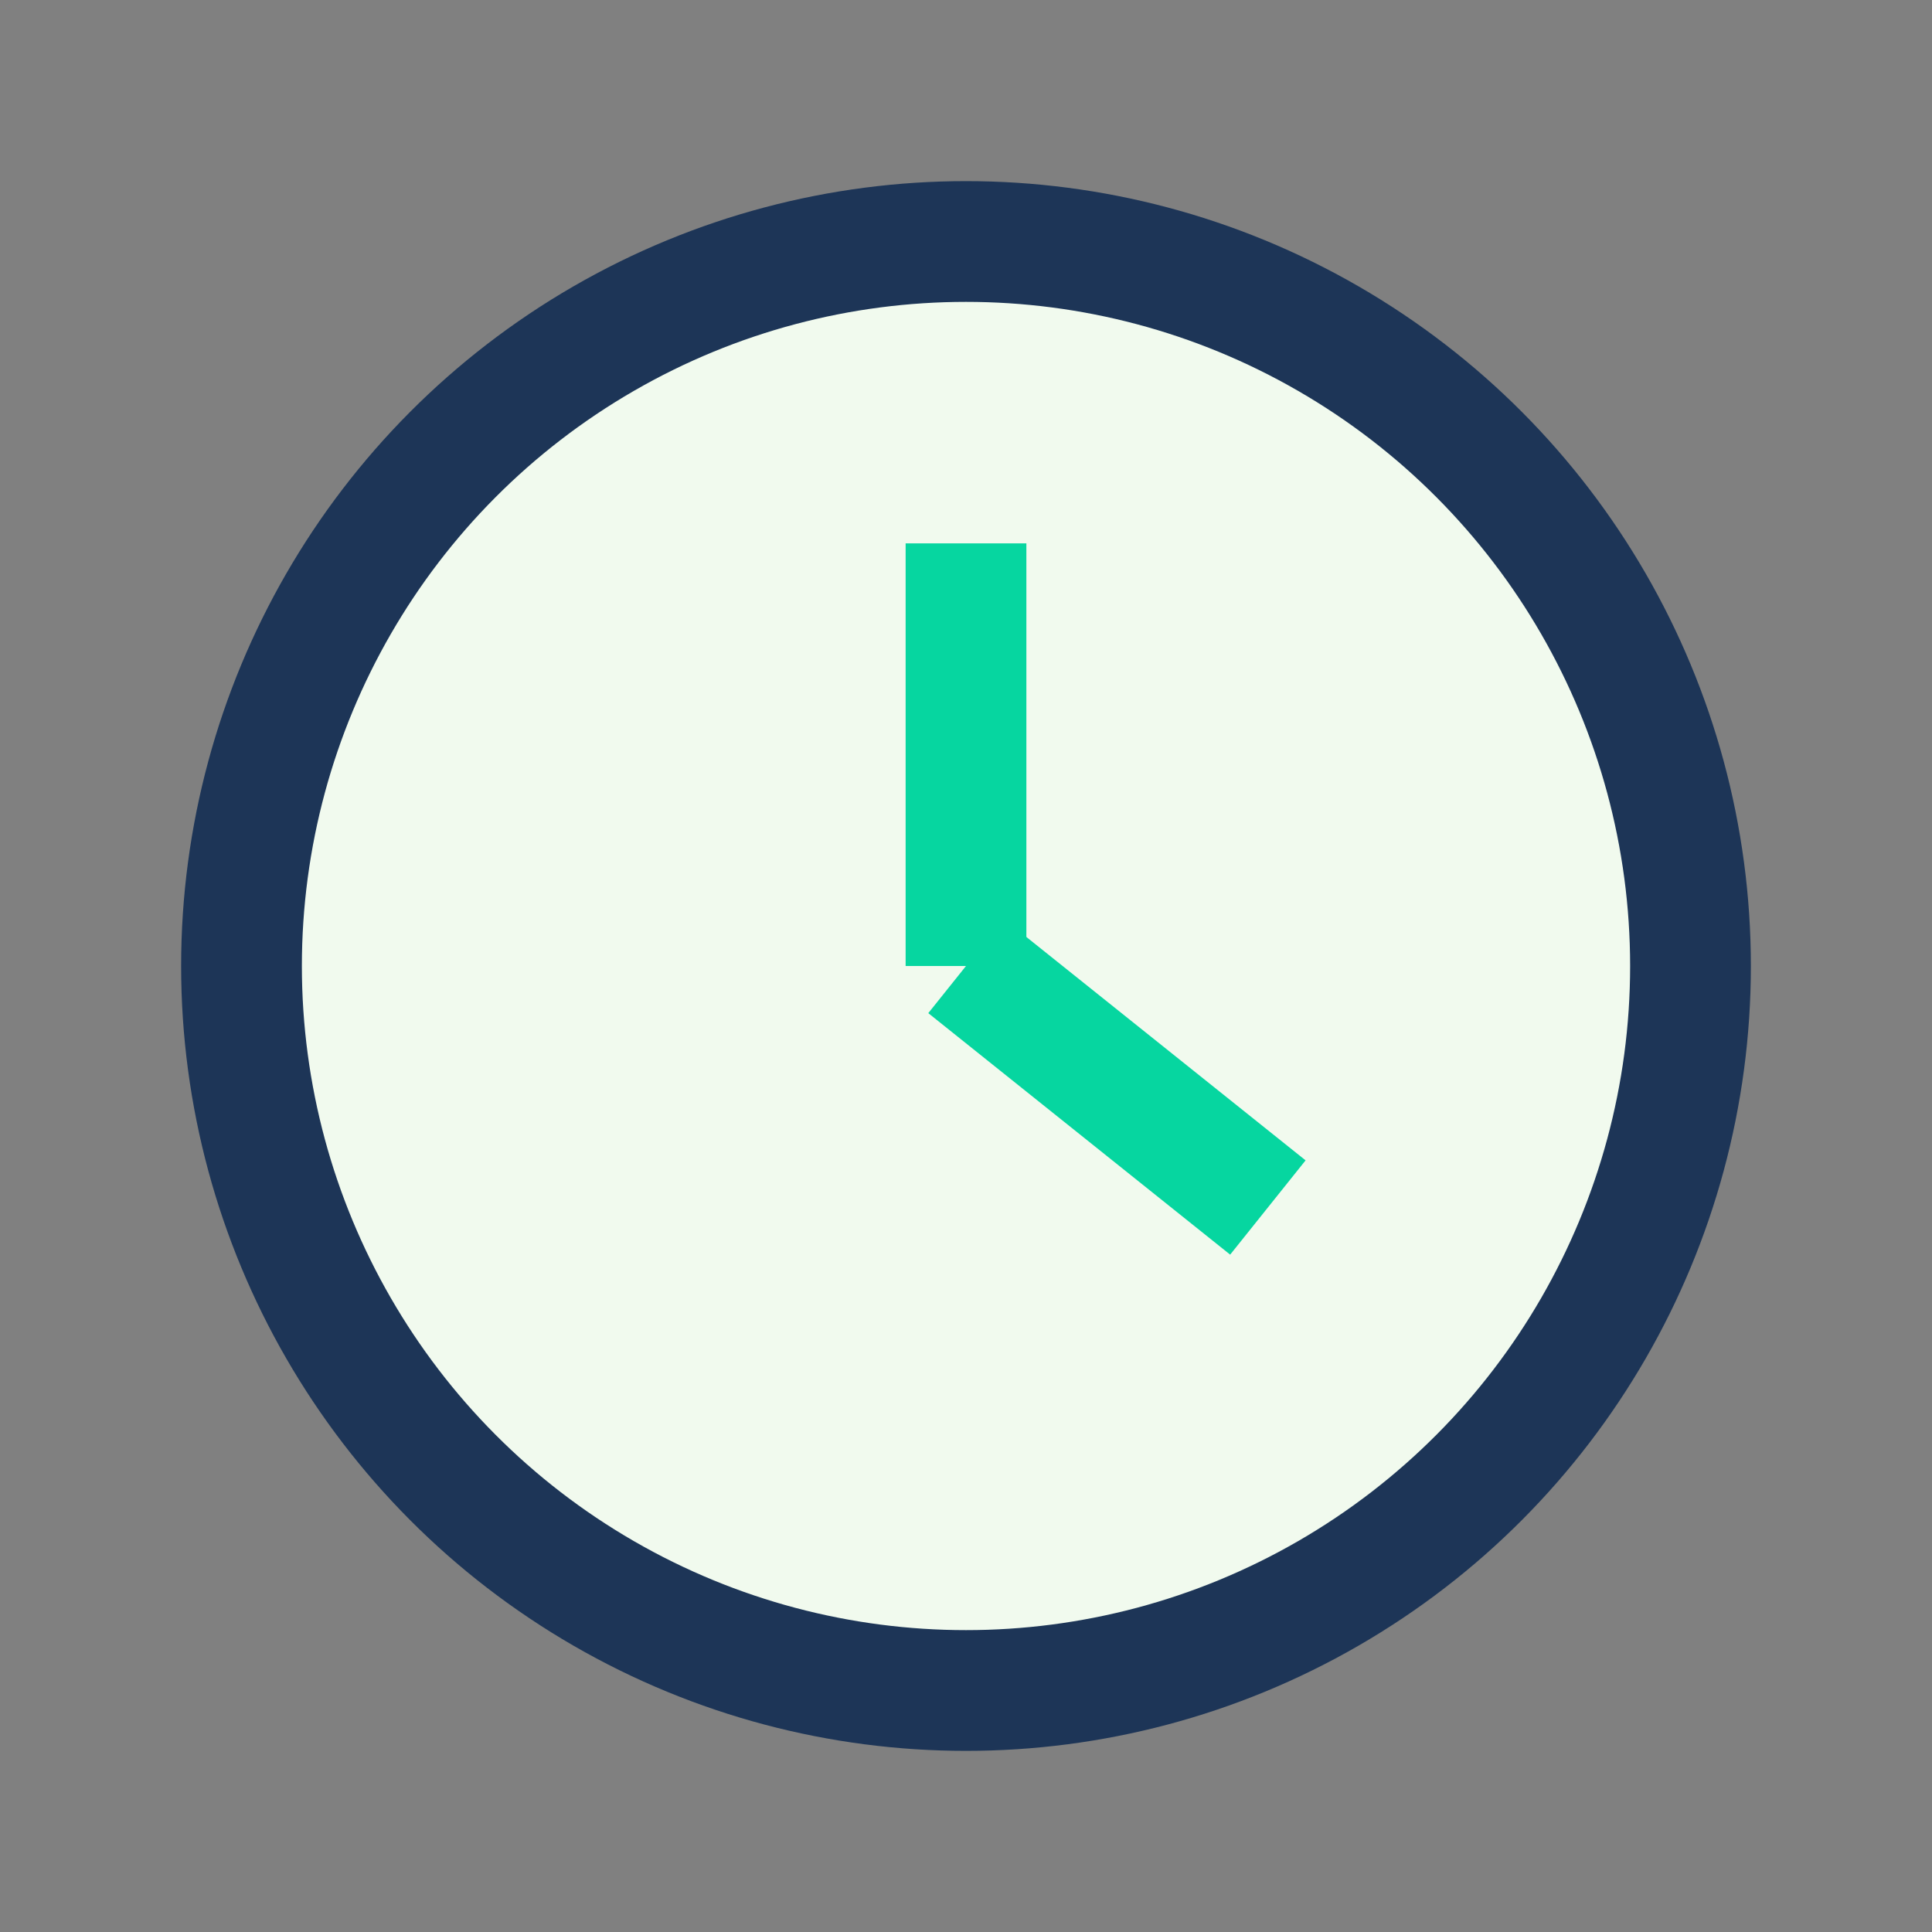 <?xml version="1.0" encoding="UTF-8"?>
<svg xmlns="http://www.w3.org/2000/svg" width="32" height="32" viewBox="0 0 32 32"><rect x="0" y="0" width="32" height="32" fill="#808080" stroke="none"/><circle cx="16" cy="16" r="12" fill="#F1FAEE" stroke="#1D3557" stroke-width="2"/><line x1="16" y1="16" x2="16" y2="9" stroke="#06D6A0" stroke-width="2"/><line x1="16" y1="16" x2="21" y2="20" stroke="#06D6A0" stroke-width="2"/></svg>